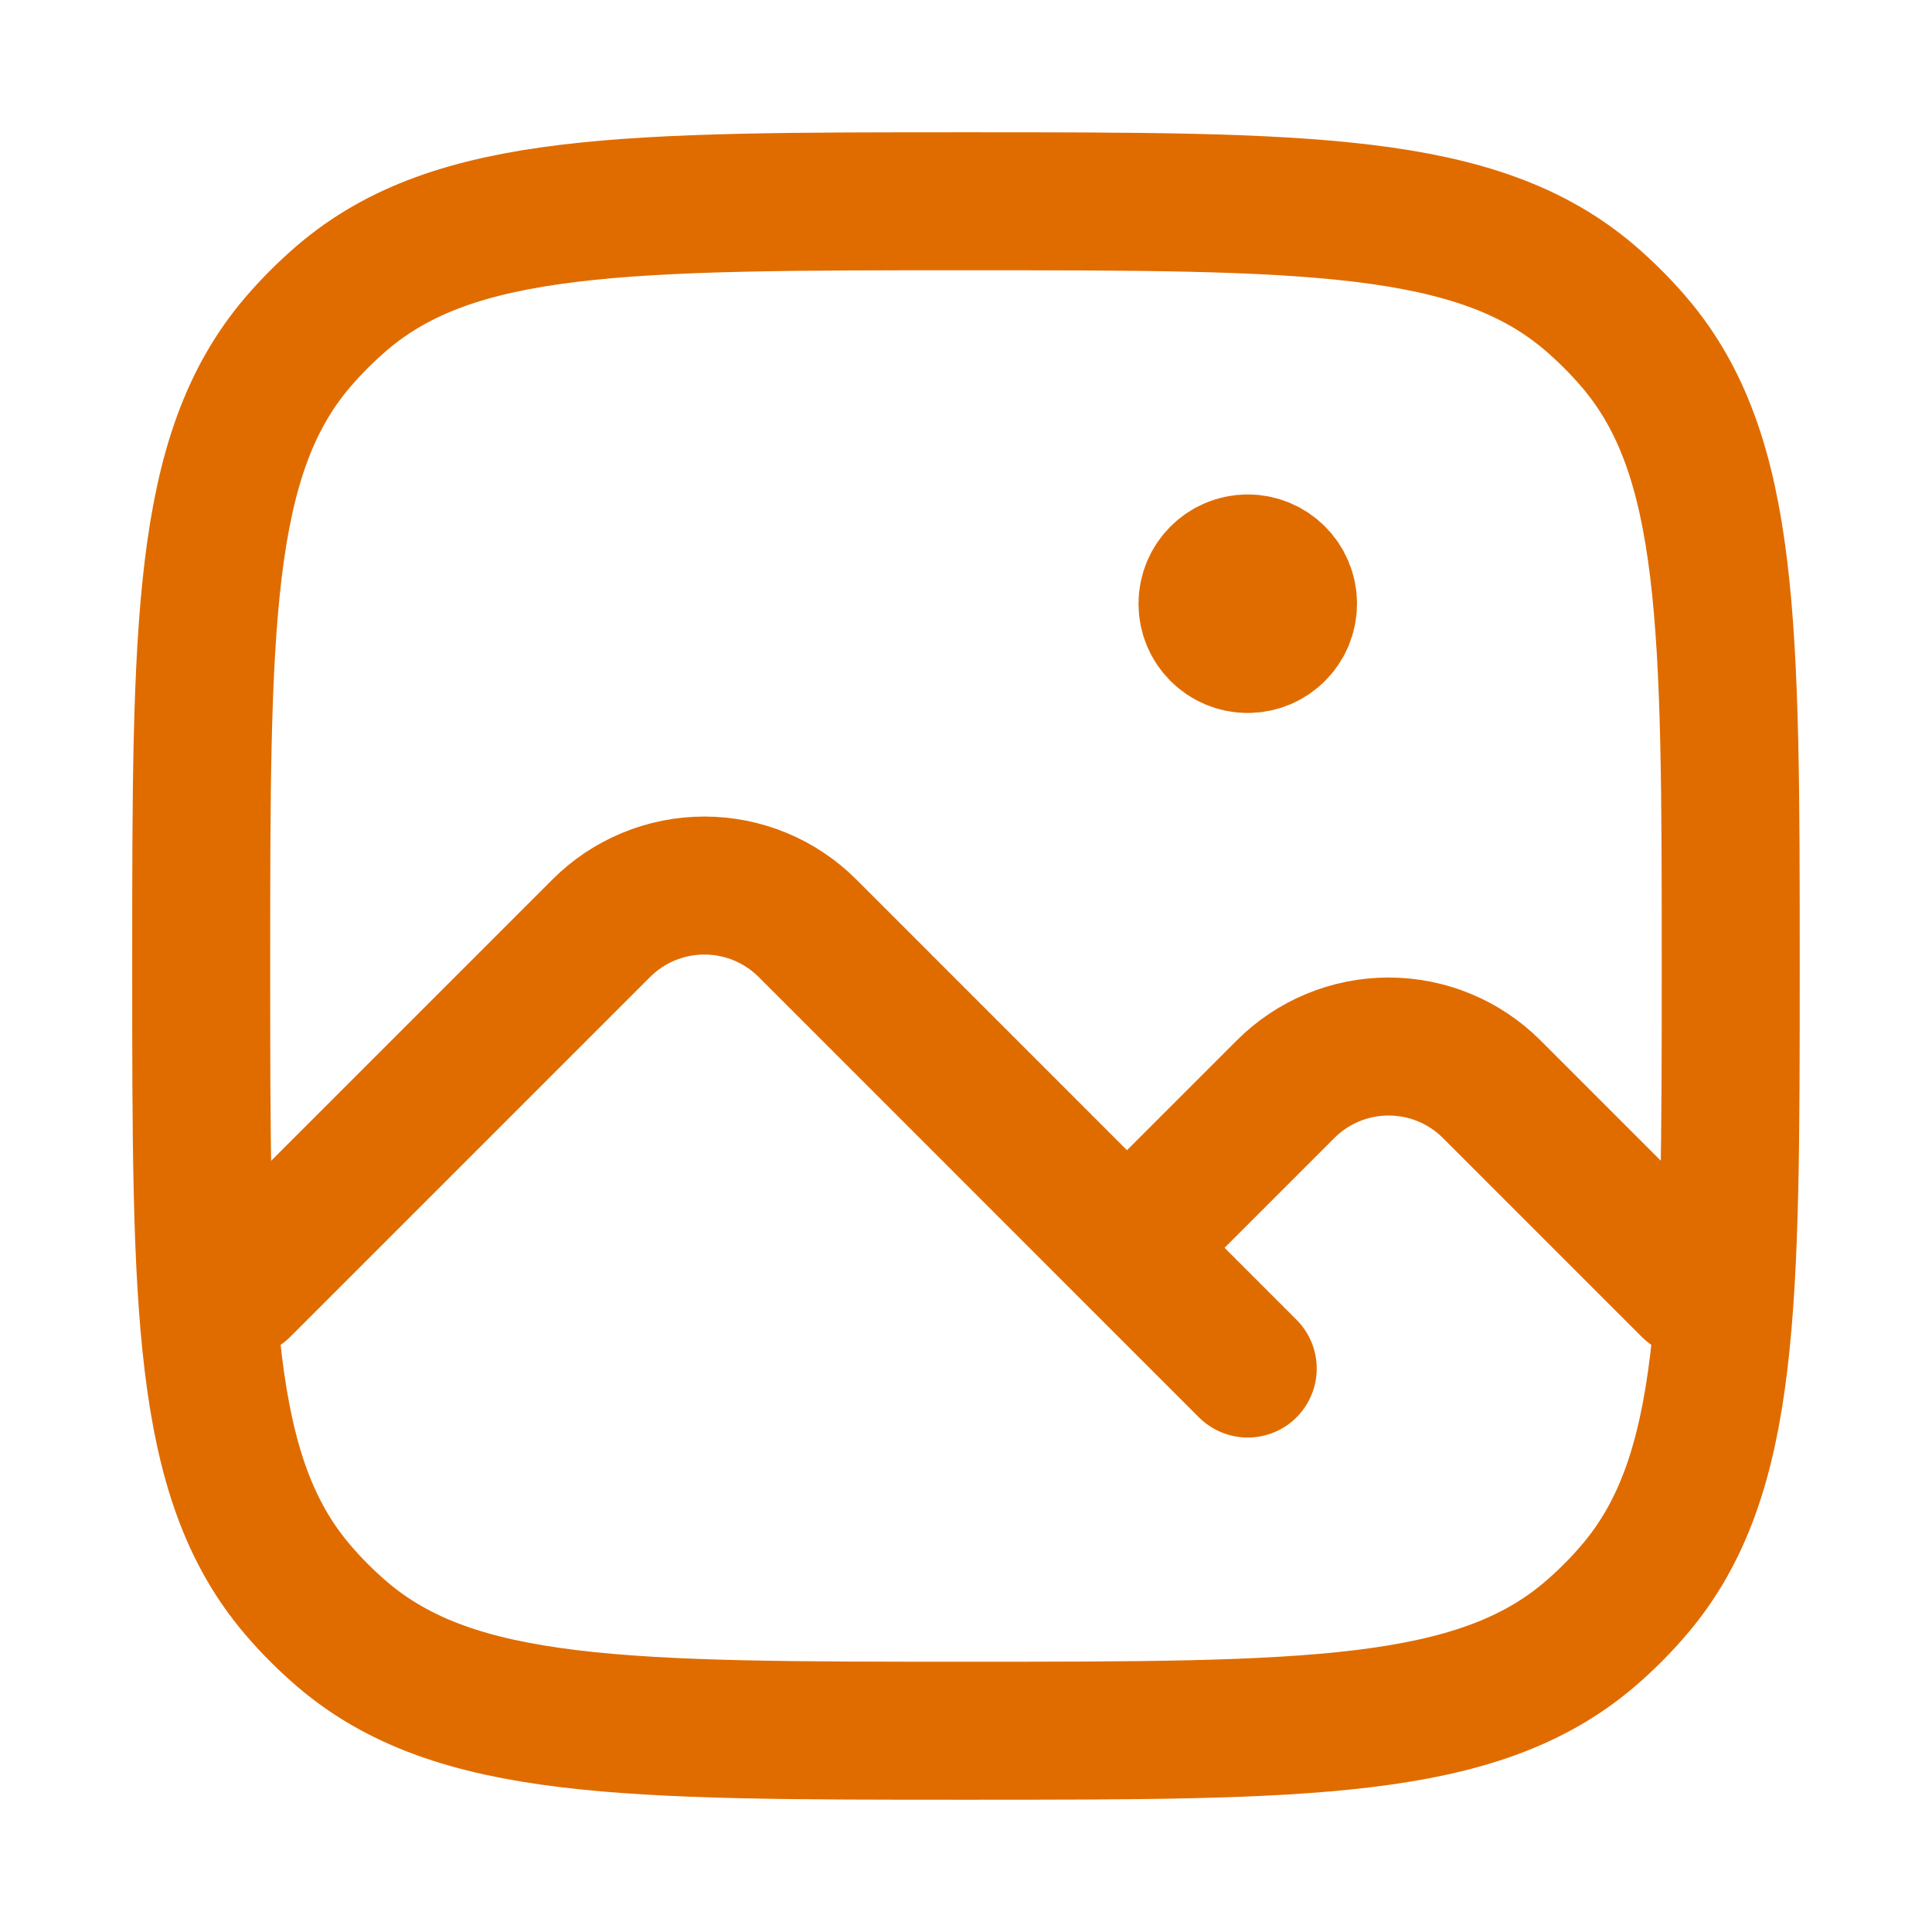 <svg width="28" height="28" viewBox="0 0 28 28" fill="none" xmlns="http://www.w3.org/2000/svg">
<path d="M3.5 18.667L8.715 13.452C9.111 13.056 9.648 12.834 10.208 12.834C10.769 12.834 11.306 13.056 11.702 13.452L16.333 18.084M16.333 18.084L18.083 19.834M16.333 18.084L18.631 15.786C19.027 15.389 19.565 15.167 20.125 15.167C20.685 15.167 21.223 15.389 21.619 15.786L24.5 18.667" stroke="#E06C00" stroke-width="2" stroke-linecap="round" stroke-linejoin="round"/>
<path d="M18.083 9.333C18.405 9.333 18.667 9.072 18.667 8.75C18.667 8.428 18.405 8.166 18.083 8.166M18.083 9.333C17.761 9.333 17.5 9.072 17.5 8.75C17.5 8.428 17.761 8.166 18.083 8.166M18.083 9.333V8.166" stroke="#E06C00" stroke-width="2" stroke-linecap="round" stroke-linejoin="round"/>
<path d="M4.314 23.038C2.916 21.402 2.916 18.934 2.916 14C2.916 9.065 2.916 6.598 4.314 4.961C4.512 4.729 4.729 4.513 4.961 4.314C6.597 2.917 9.065 2.917 13.999 2.917C18.934 2.917 21.401 2.917 23.038 4.314C23.27 4.513 23.487 4.729 23.685 4.961C25.083 6.598 25.083 9.065 25.083 14C25.083 18.934 25.083 21.402 23.685 23.038C23.487 23.271 23.27 23.487 23.038 23.686C21.401 25.083 18.934 25.083 13.999 25.083C9.065 25.083 6.597 25.083 4.961 23.686C4.729 23.487 4.512 23.271 4.314 23.038Z" stroke="#E06C00" stroke-width="2" stroke-linecap="round" stroke-linejoin="round"/>
</svg>

